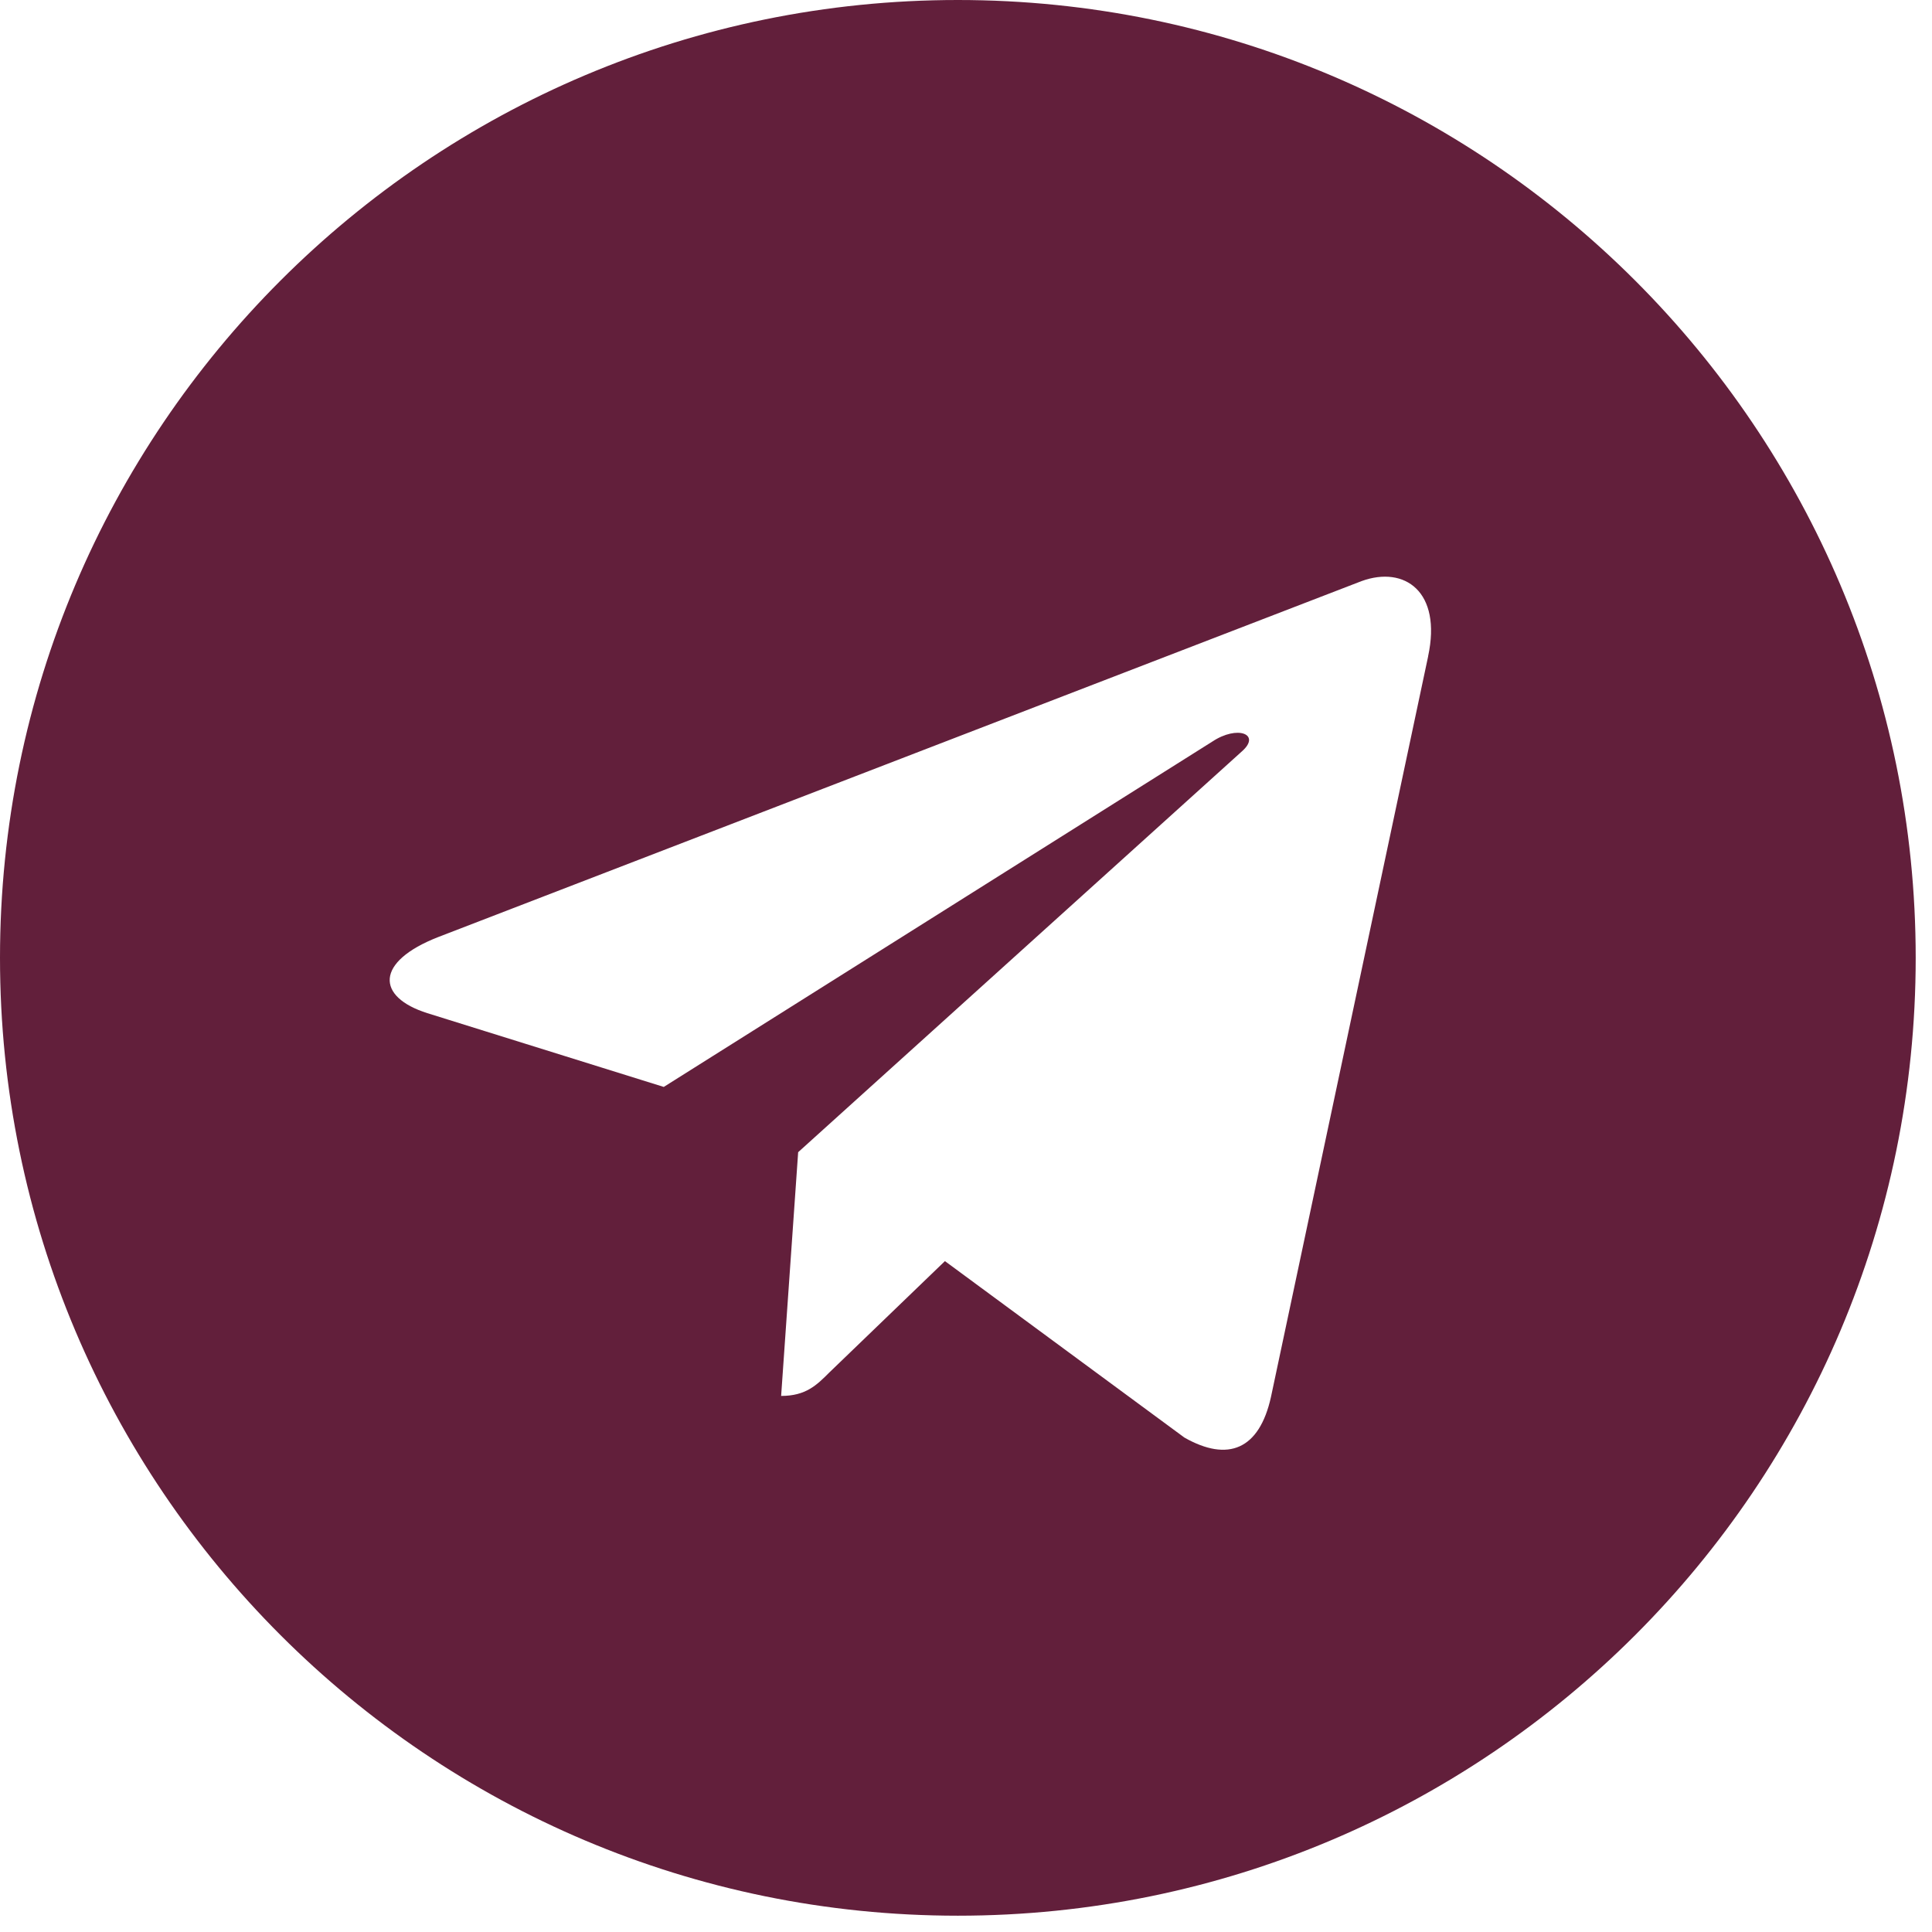 <?xml version="1.0" encoding="UTF-8"?> <svg xmlns="http://www.w3.org/2000/svg" width="32" height="32" viewBox="0 0 32 32" fill="none"> <path fill-rule="evenodd" clip-rule="evenodd" d="M31.73 15.865C31.73 24.627 24.627 31.73 15.865 31.73C7.103 31.73 0 24.627 0 15.865C0 7.103 7.103 0 15.865 0C24.627 0 31.73 7.103 31.73 15.865ZM22.554 9.624L7.257 15.521C6.209 15.931 6.228 16.512 7.078 16.781L10.994 18.003L20.078 12.284C20.499 12.004 20.891 12.162 20.571 12.444L13.22 19.084L12.938 23.121C13.348 23.121 13.527 22.942 13.738 22.731L15.651 20.888L19.618 23.811C20.341 24.221 20.858 24.009 21.051 23.139L23.655 10.869L23.654 10.87C23.884 9.797 23.264 9.367 22.554 9.624Z" fill="#621F3B"></path> </svg> 
